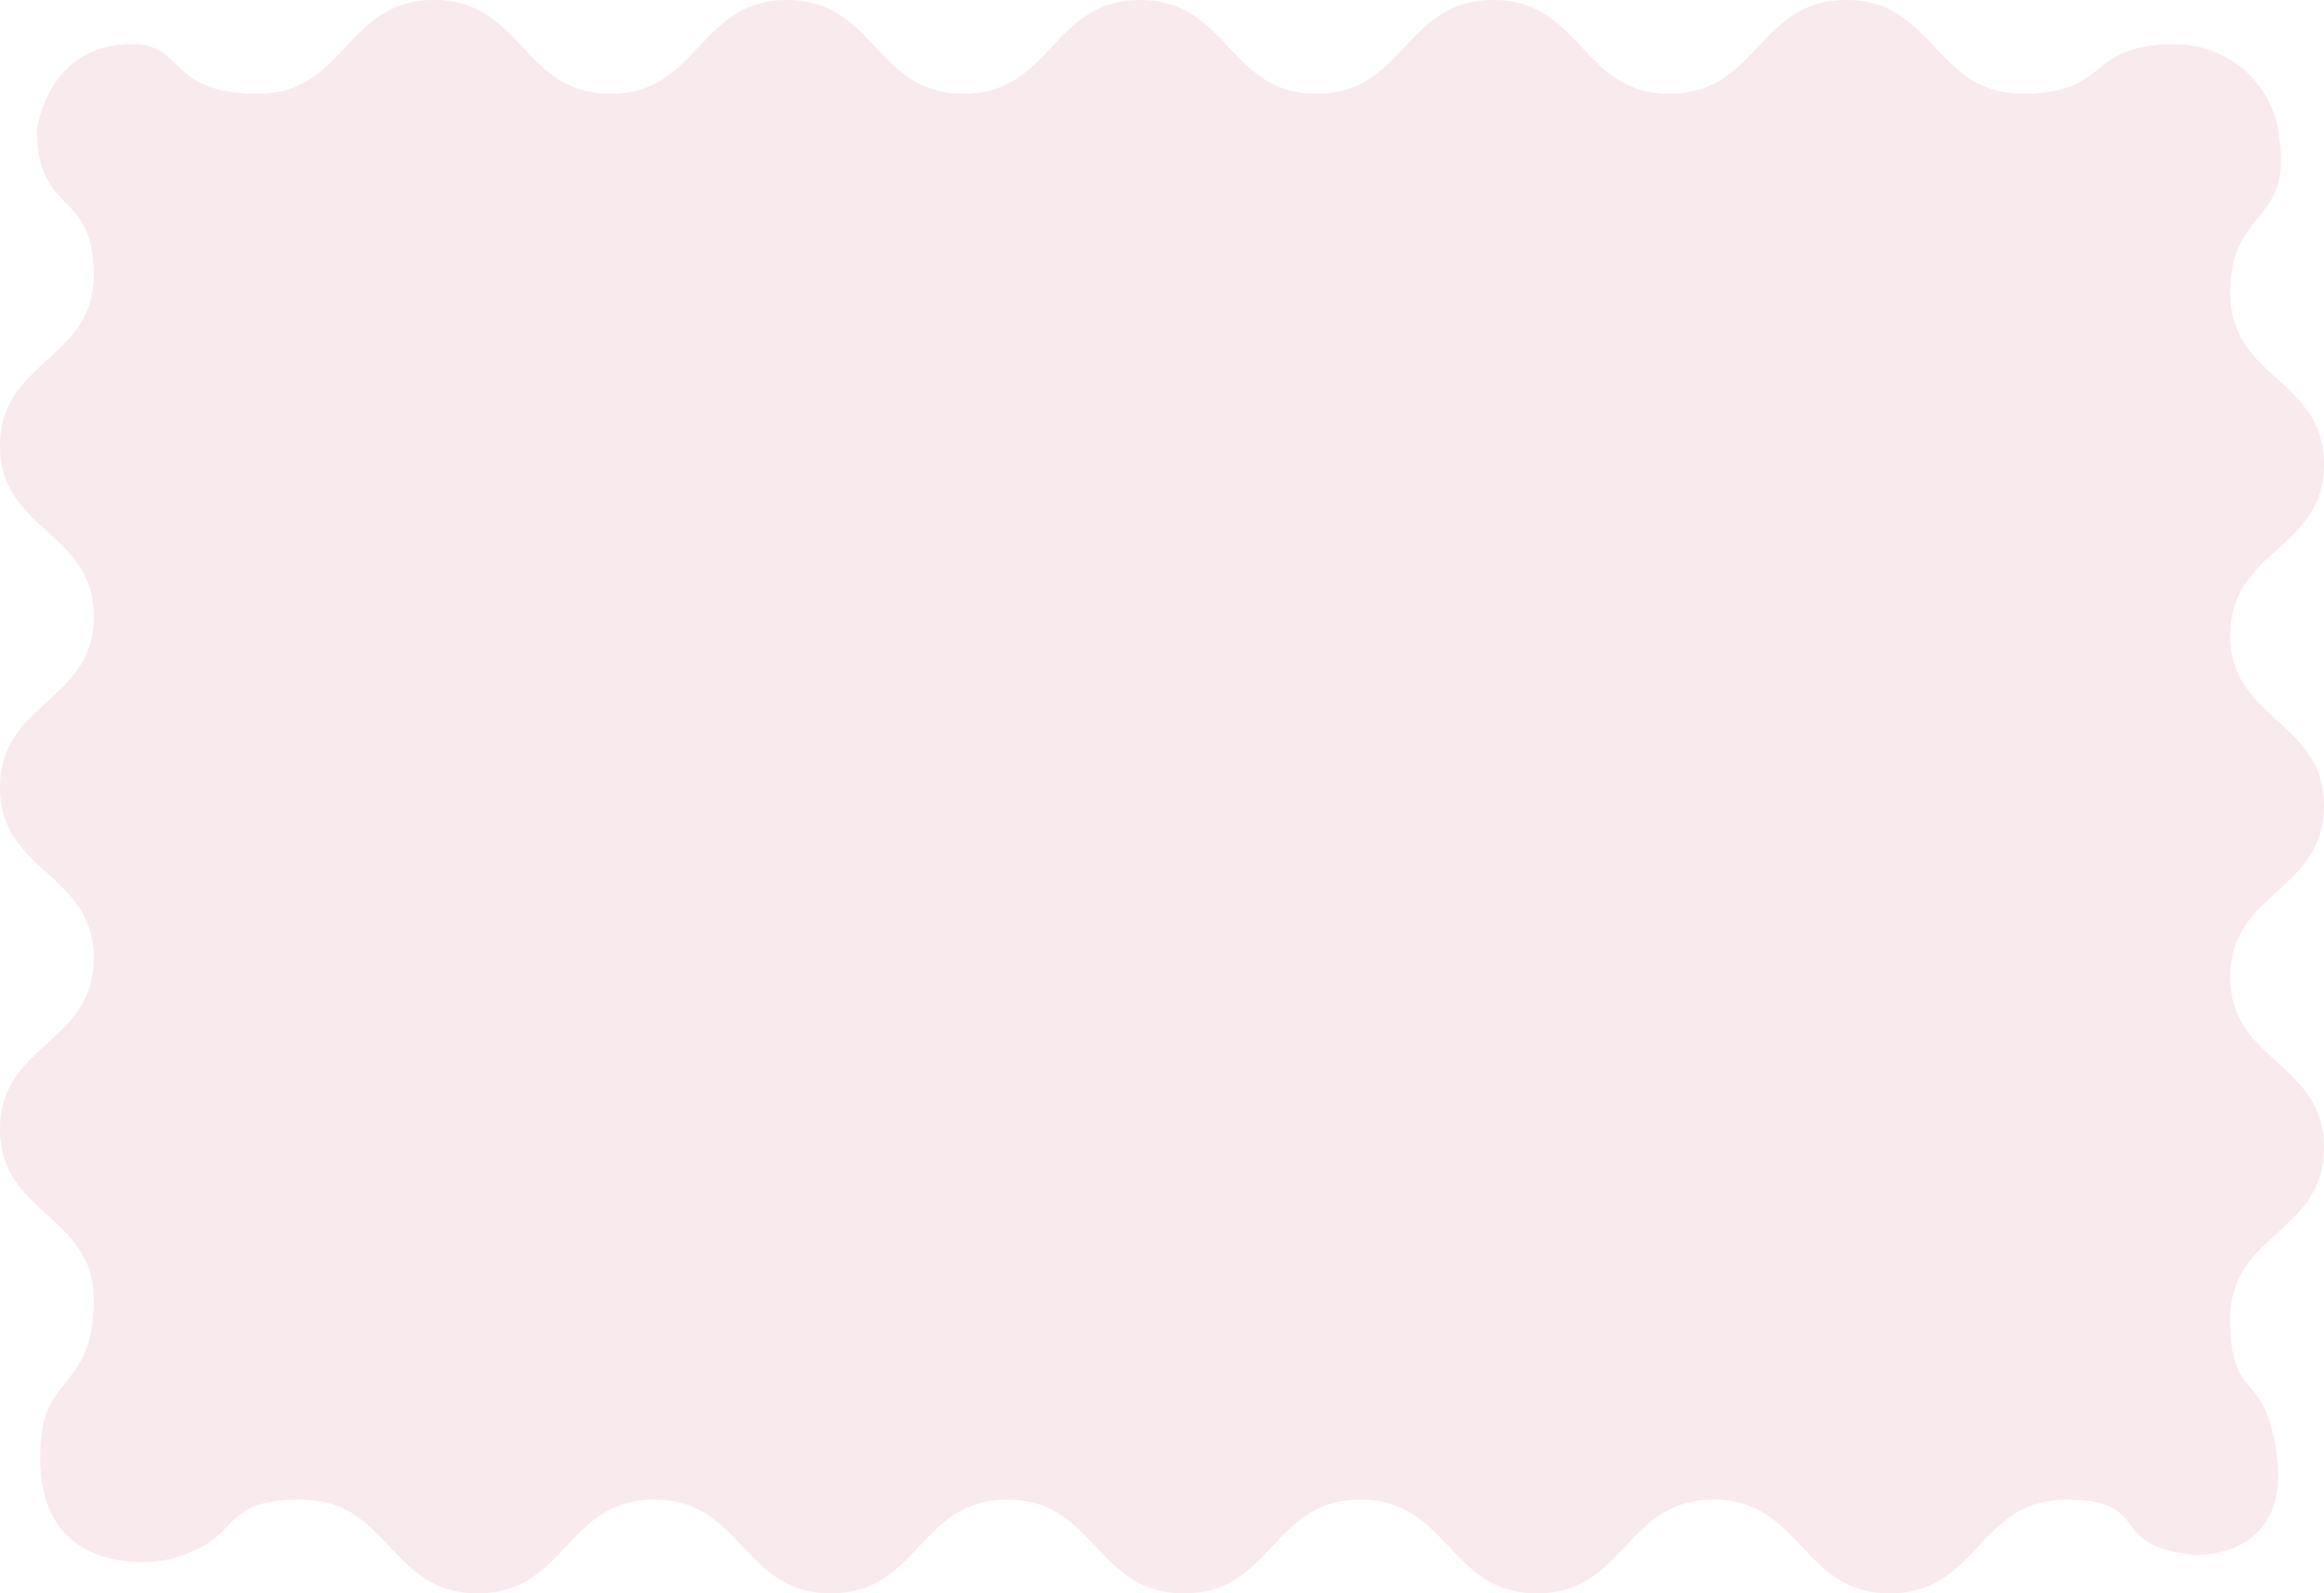 <svg xmlns="http://www.w3.org/2000/svg" xmlns:xlink="http://www.w3.org/1999/xlink" width="240" height="164.582" viewBox="0 0 240 164.582">
  <defs>
    <clipPath id="clip-path">
      <rect id="長方形_8" data-name="長方形 8" width="240" height="164.582" fill="#e295aa"/>
    </clipPath>
  </defs>
  <g id="グループ_682" data-name="グループ 682" opacity="0.201">
    <g id="グループ_14" data-name="グループ 14" clip-path="url(#clip-path)">
      <path id="パス_29" data-name="パス 29" d="M235.076,149.884c-1.323-8.729-4.76-4.853-4.76-13.682S240,127.373,240,118.543s-9.684-8.823-9.684-17.647S240,92.071,240,83.245s-9.684-8.823-9.684-17.647S240,56.773,240,47.948s-9.684-8.824-9.684-17.649,6.267-7.08,5.1-15.826A10.766,10.766,0,0,0,224.5,4.582c-9.118,0-6.488,5.1-15.607,5.1S199.777,0,190.66,0s-9.117,9.683-18.234,9.683S163.31,0,154.194,0s-9.113,9.683-18.226,9.683S126.852,0,117.736,0s-9.115,9.683-18.229,9.683S90.394,0,81.279,0,72.165,9.683,63.052,9.683,53.937,0,44.822,0,35.709,9.683,26.6,9.683s-7.581-4.918-12.544-5.1C4.842,4.24,3.82,13.449,3.82,13.449c0,8.83,5.864,6.1,5.864,14.931S0,37.209,0,46.037s9.684,8.824,9.684,17.647S0,72.511,0,81.337,9.684,90.16,9.684,98.983,0,107.808,0,116.633s9.684,8.825,9.684,17.649-4.842,7.757-5.431,14.206c-1.413,15.459,12.868,12.651,12.868,12.651,8.527-2.046,4.866-6.241,13.983-6.241s9.118,9.684,18.237,9.684,9.116-9.684,18.233-9.684,9.116,9.684,18.232,9.684,9.113-9.684,18.227-9.684,9.116,9.684,18.231,9.684,9.115-9.684,18.229-9.684,9.115,9.684,18.228,9.684,9.114-9.684,18.227-9.684,9.115,9.684,18.229,9.684,9.113-9.684,18.227-9.684,3.935,4.877,13.3,5.707c0,0,10.077.534,8.371-10.721" fill="#e295aa"/>
    </g>
  </g>
</svg>
